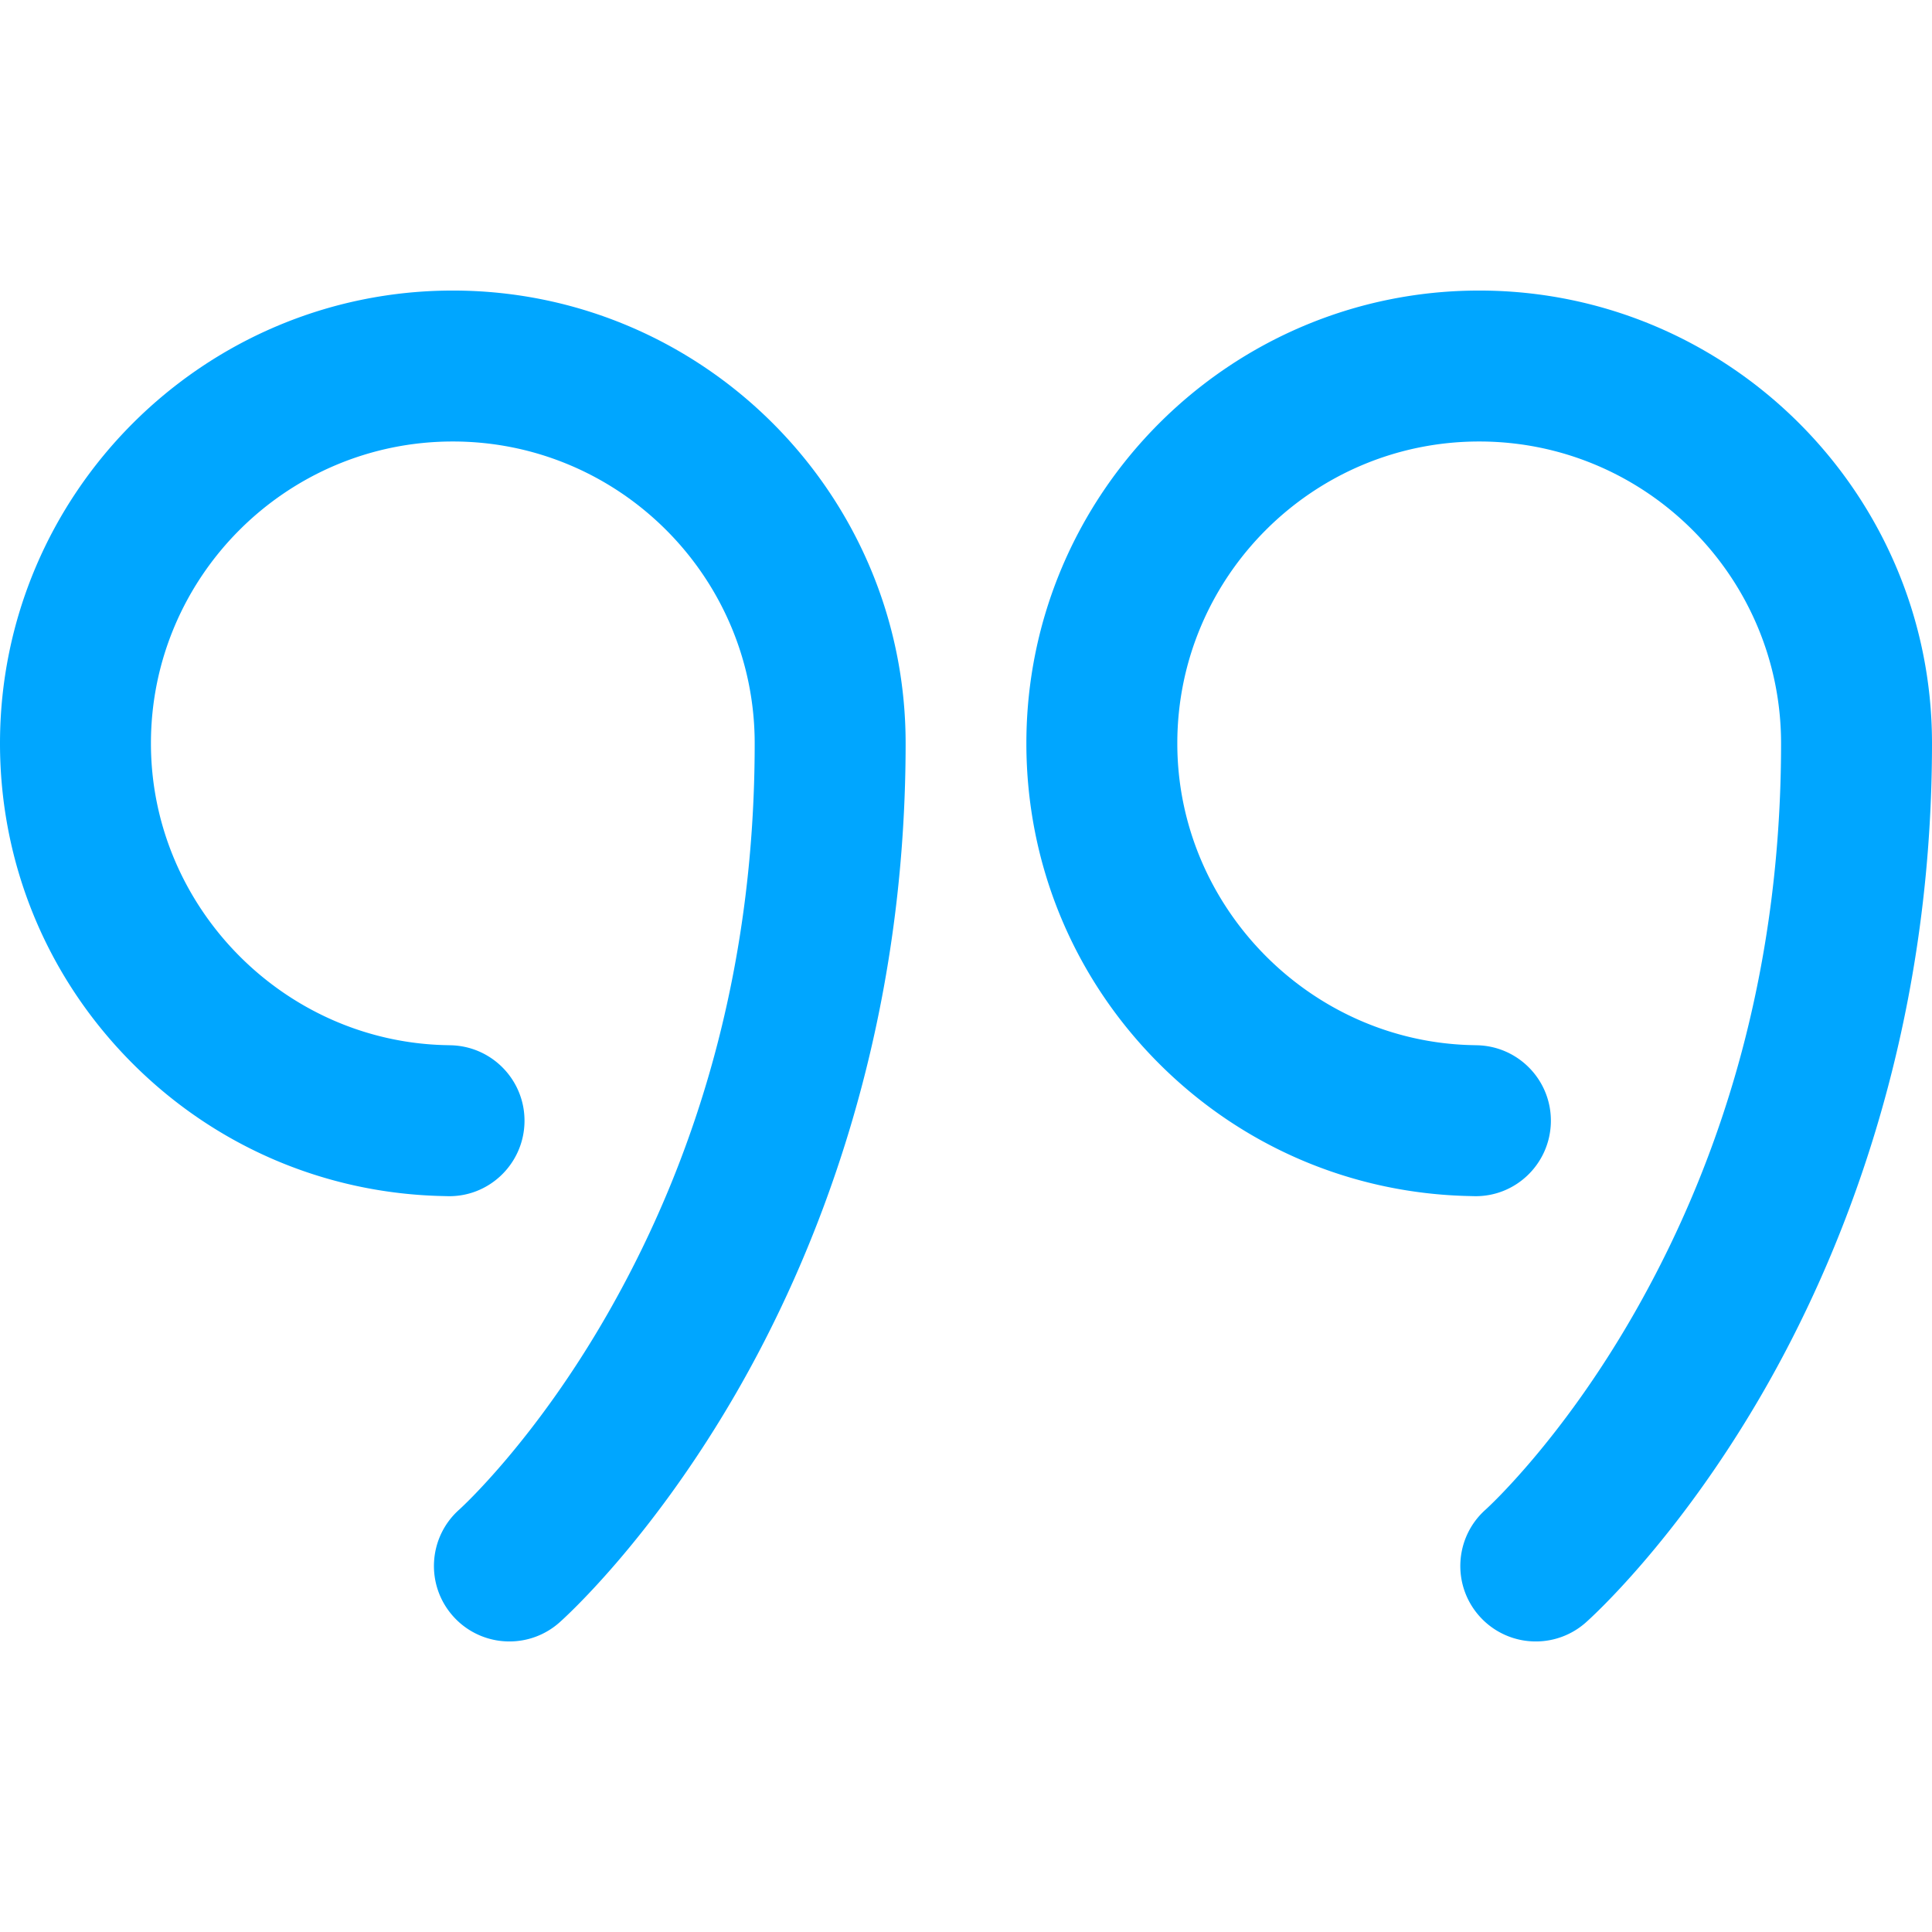 <svg xmlns="http://www.w3.org/2000/svg" version="1.1" xmlns:xlink="http://www.w3.org/1999/xlink" width="512" height="512" x="0" y="0" viewBox="0 0 512 512" style="enable-background:new 0 0 512 512" xml:space="preserve" class=""><g><path d="M392 77c-66.168 0-120 53.832-120 120 0 31.641 12.208 61.497 34.374 84.069 22.117 22.521 51.659 35.27 83.189 35.9l.916.023c11.054.333 20.226-8.431 20.514-19.473.288-11.042-8.431-20.226-19.473-20.514l-1.107-.028C347.176 276.141 312 240.261 312 197c0-44.112 35.888-80 80-80s80 35.888 80 80c0 55.098-13.104 105.94-38.951 151.115-19.317 33.765-38.961 51.6-39.328 51.93-8.238 7.313-9.012 19.921-1.718 28.188a19.957 19.957 0 0 0 15.005 6.768 19.929 19.929 0 0 0 13.224-5.004c.967-.854 23.946-21.349 46.566-60.335C487.42 334.122 512 275.316 512 197c0-66.169-53.832-120-120-120zM120 77C53.832 77 0 130.831 0 197c0 31.641 12.208 61.497 34.374 84.071 22.117 22.521 51.659 35.269 83.189 35.9l.916.023c11.03.333 20.227-8.431 20.514-19.473.288-11.042-8.431-20.226-19.473-20.514l-1.107-.028C75.176 276.141 40 240.261 40 197c0-44.112 35.888-80 80-80s80 35.888 80 80c0 55.098-13.104 105.94-38.951 151.114-19.317 33.765-38.961 51.6-39.328 51.93-8.239 7.314-9.012 19.921-1.718 28.188A19.953 19.953 0 0 0 135.008 435c4.701 0 9.422-1.648 13.225-5.003.966-.854 23.946-21.349 46.566-60.335C215.42 334.122 240 275.317 240 197c0-66.169-53.832-120-120-120z" fill="#00A6FF" opacity="1" data-original="#000000"></path></g></svg>